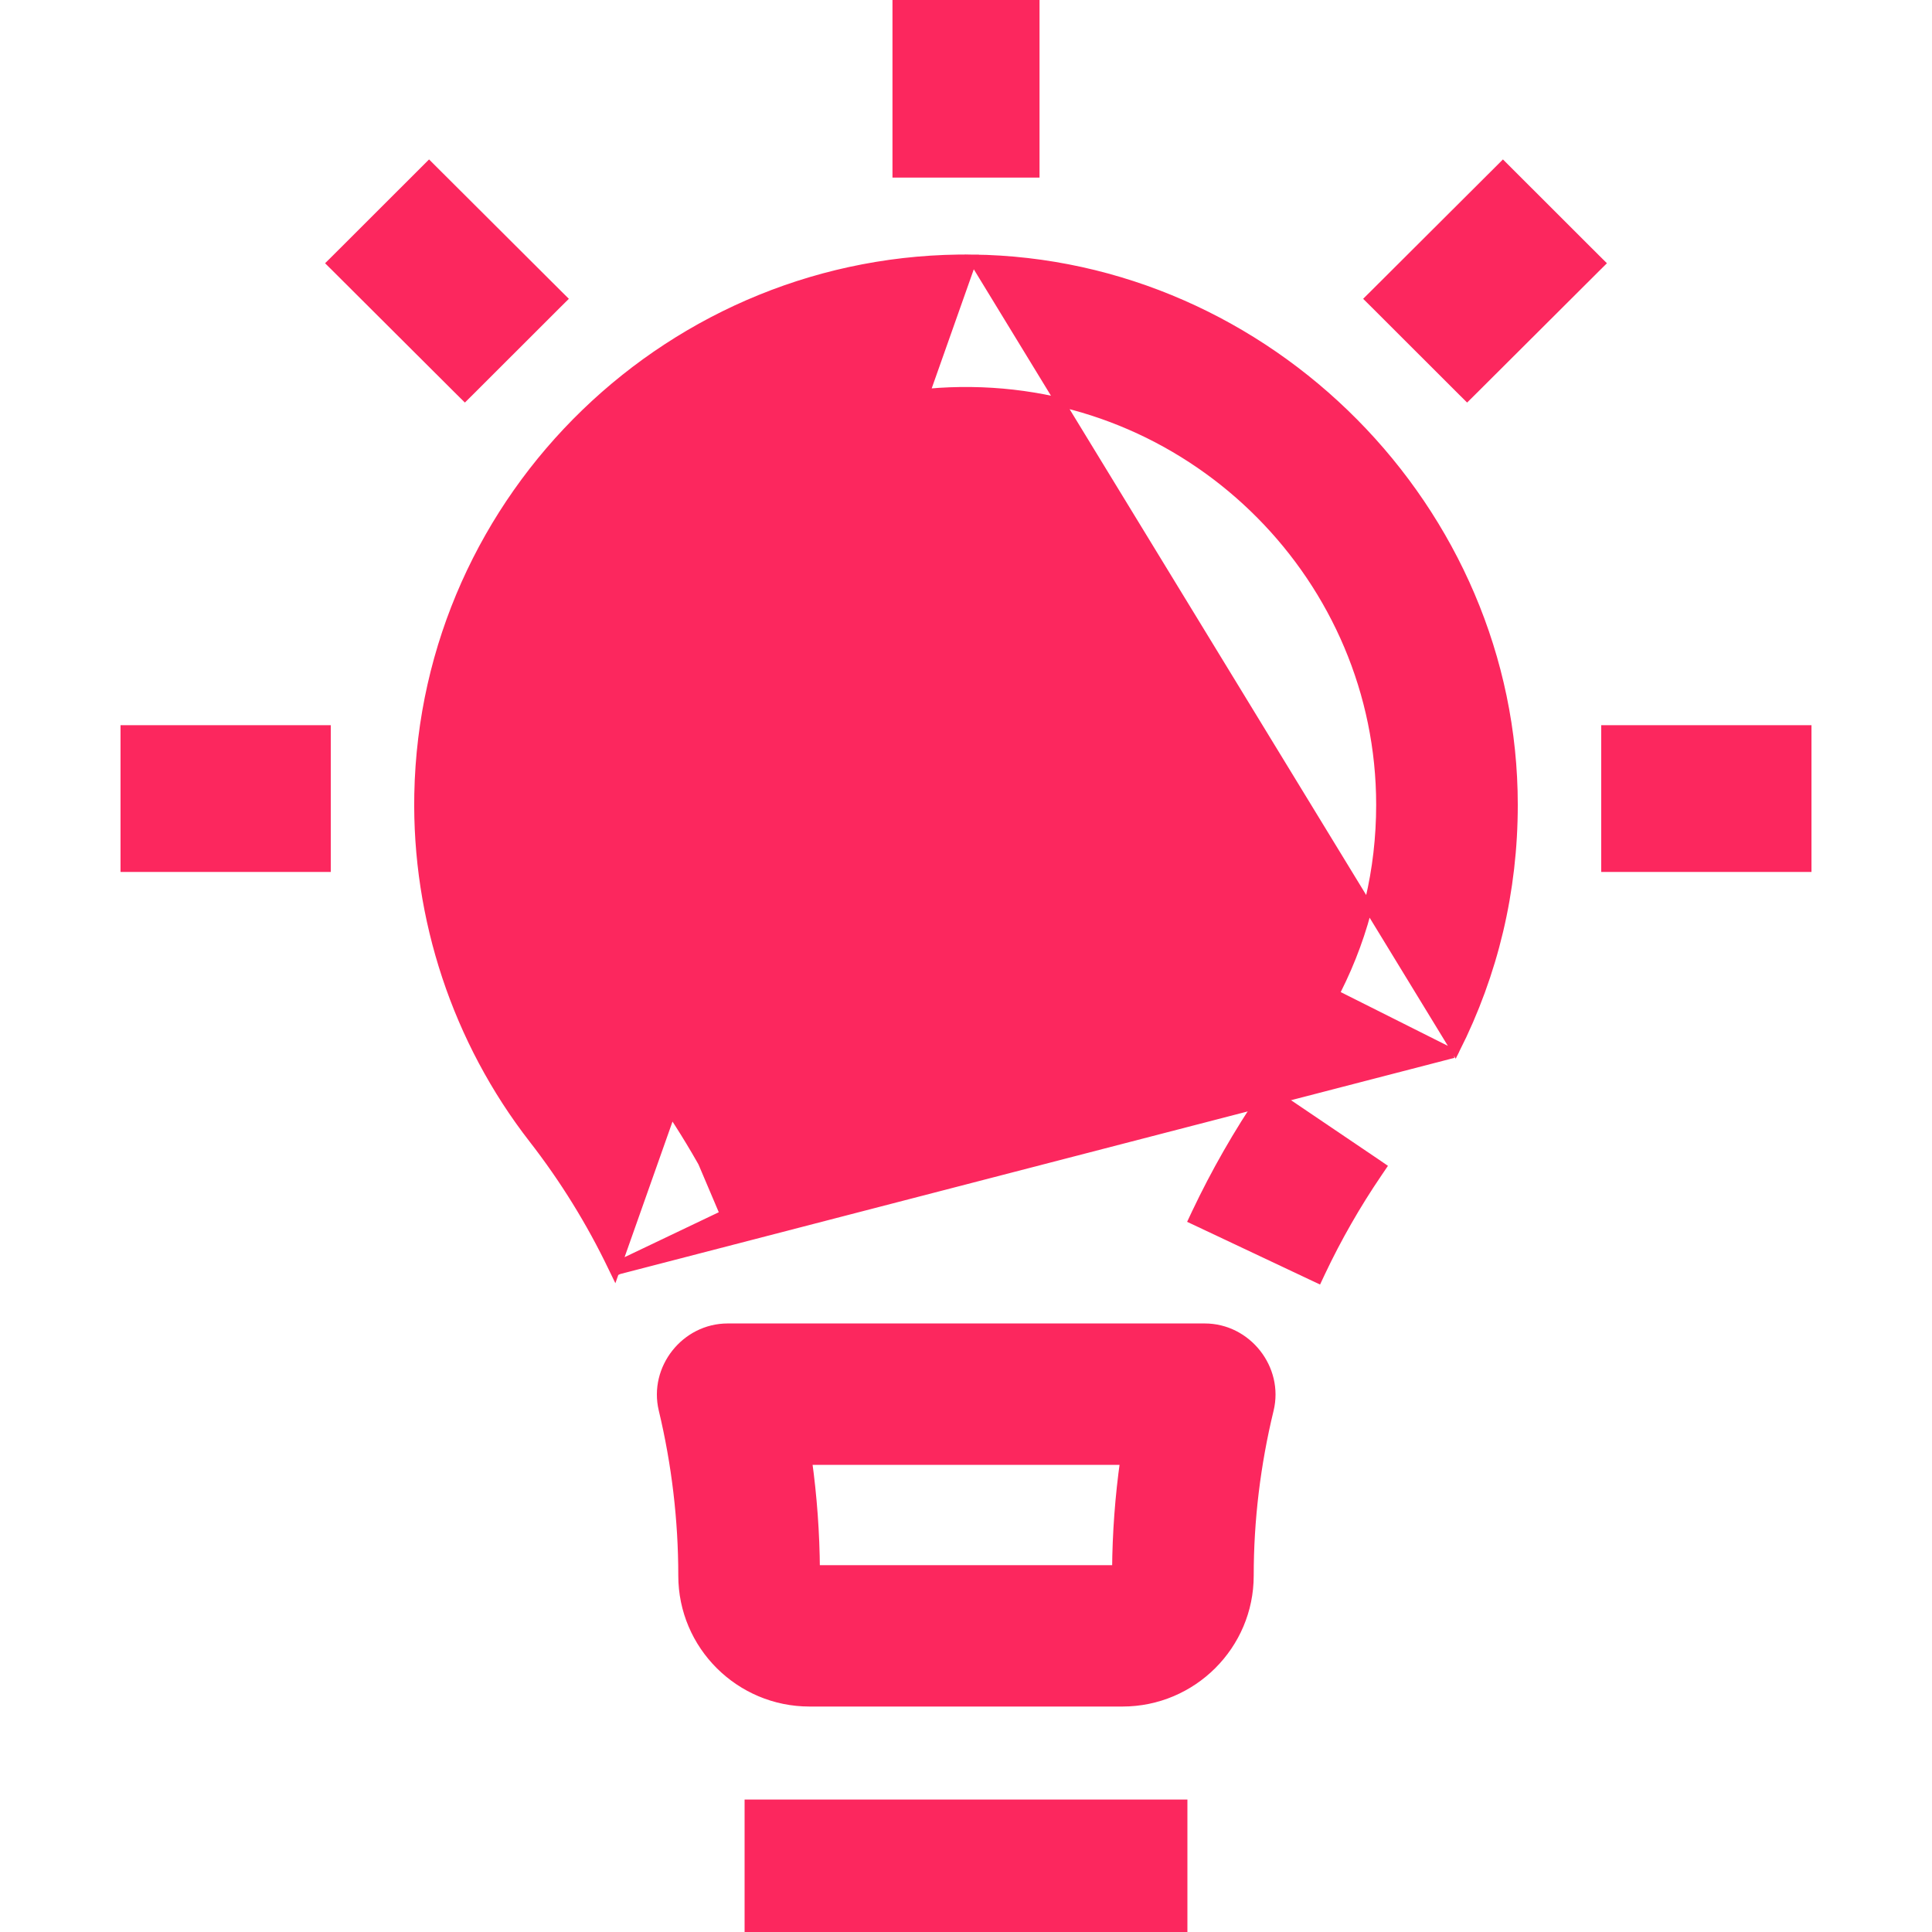 <svg width="50" height="50" viewBox="0 0 50 50" fill="none" xmlns="http://www.w3.org/2000/svg">
<g clip-path="url(#clip0_203_188)">
<path d="M19.5 46.687H19.385V46.802V50V50.115H19.5H30.5H30.615V50V46.802V46.687H30.5H19.5Z" fill="#FC275E" stroke="#FC275E" stroke-width="0.23"/>
<path d="M15.909 32.912L15.859 32.809C15.294 31.629 14.601 30.508 13.799 29.477C11.827 26.94 10.775 23.771 10.837 20.552C10.986 12.822 17.415 6.607 25.174 6.703L15.909 32.912ZM15.909 32.912L16.013 32.863M15.909 32.912L16.013 32.863M16.013 32.863L18.904 31.483L19.009 31.433L18.959 31.33C18.288 29.93 17.465 28.599 16.513 27.375C14.999 25.427 14.224 23.091 14.272 20.617C14.385 14.765 19.255 10.056 25.133 10.131L25.133 10.131C30.976 10.201 35.73 15.001 35.73 20.828C35.73 22.515 35.348 24.128 34.595 25.623L34.543 25.726L34.646 25.778L37.51 27.215L37.612 27.266M16.013 32.863L37.612 27.266M18.751 31.429L15.963 32.759L18.751 31.429ZM18.751 31.429C18.751 31.429 18.751 31.429 18.751 31.429L18.855 31.379L18.805 31.276L18.805 31.276C18.147 29.921 17.346 28.633 16.422 27.445C14.892 25.477 14.109 23.115 14.157 20.615L18.751 31.429ZM37.612 27.266L37.664 27.163M37.612 27.266L37.664 27.163M37.664 27.163C38.66 25.186 39.165 23.055 39.165 20.828C39.165 13.19 32.825 6.795 25.174 6.703L37.664 27.163Z" fill="#FC275E" stroke="#FC275E" stroke-width="0.23"/>
<path d="M33.955 32.98L34.091 33.044L34.155 32.908C34.575 32.02 35.071 31.154 35.628 30.335L35.712 30.211L35.588 30.126L32.935 28.332L32.811 28.248L32.727 28.372C32.069 29.339 31.484 30.363 30.986 31.413L30.922 31.549L31.058 31.613L33.955 32.98Z" fill="#FC275E" stroke="#FC275E" stroke-width="0.3"/>
<path d="M17.161 36.479L17.161 36.479C17.498 37.887 17.669 39.333 17.669 40.777V40.778C17.669 42.583 19.141 44.05 20.95 44.05H29.05C30.859 44.05 32.331 42.582 32.331 40.778C32.331 39.341 32.505 37.897 32.848 36.485C33.107 35.422 32.275 34.366 31.179 34.366H18.832C17.738 34.366 16.907 35.417 17.161 36.479ZM29.105 37.795C28.973 38.734 28.903 39.678 28.896 40.622H21.104C21.097 39.677 21.029 38.732 20.899 37.795H29.105Z" fill="#FC275E" stroke="#FC275E" stroke-width="0.23"/>
<path d="M23.397 -0.15H23.247V0V4.296V4.446H23.397H26.603H26.753V4.296V0V-0.15H26.603H23.397Z" fill="#FC275E" stroke="#FC275E" stroke-width="0.3"/>
<path d="M11.925 10.102L12.031 10.207L12.137 10.102L14.402 7.839L14.509 7.733L14.402 7.627L11.21 4.444L11.104 4.338L10.998 4.444L8.733 6.707L8.626 6.813L8.733 6.919L11.925 10.102Z" fill="#FC275E" stroke="#FC275E" stroke-width="0.3"/>
<path d="M3.419 18.918H3.269V19.068V22.266V22.416H3.419H8.261H8.411V22.266V19.068V18.918H8.261H3.419Z" fill="#FC275E" stroke="#FC275E" stroke-width="0.3"/>
<path d="M41.739 18.918H41.589V19.068V22.266V22.416H41.739H46.581H46.731V22.266V19.068V18.918H46.581H41.739Z" fill="#FC275E" stroke="#FC275E" stroke-width="0.3"/>
<path d="M37.863 10.102L37.969 10.207L38.075 10.102L41.267 6.919L41.374 6.813L41.267 6.707L39.002 4.444L38.896 4.338L38.79 4.444L35.598 7.627L35.491 7.733L35.598 7.839L37.863 10.102Z" fill="#FC275E" stroke="#FC275E" stroke-width="0.3"/>
<g clip-path="url(#clip1_203_188)">
<path d="M20.651 25.945L20.651 25.945C20.655 25.953 20.658 25.959 20.666 25.964C20.674 25.97 20.693 25.98 20.735 25.982C21.27 26.007 21.701 26.131 22.044 26.23L22.045 26.23C22.344 26.317 22.539 26.368 22.695 26.365C22.844 26.362 22.958 26.309 23.094 26.173C23.216 26.052 23.268 25.931 23.28 25.799C23.291 25.664 23.261 25.513 23.211 25.33C23.194 25.266 23.174 25.199 23.153 25.128C23.054 24.793 22.929 24.371 22.902 23.815C22.9 23.764 22.887 23.746 22.88 23.74C22.854 23.723 22.816 23.714 22.769 23.715C22.721 23.717 22.668 23.73 22.62 23.752C22.522 23.799 22.458 23.878 22.467 23.971C22.485 24.146 22.442 24.32 22.309 24.419C22.174 24.517 21.968 24.527 21.689 24.417C21.564 24.369 21.469 24.343 21.399 24.337C21.329 24.331 21.295 24.346 21.279 24.364C21.262 24.384 21.25 24.421 21.258 24.493L20.651 25.945ZM20.651 25.945C20.639 25.919 20.632 25.88 20.637 25.833C20.641 25.786 20.655 25.736 20.677 25.69C20.724 25.598 20.799 25.538 20.891 25.547L20.891 25.547C21.073 25.565 21.246 25.52 21.343 25.385C21.439 25.249 21.445 25.042 21.338 24.768L20.651 25.945ZM26.191 24.933C26.286 24.597 26.391 24.227 26.413 23.782C26.413 23.782 26.413 23.782 26.413 23.782L26.463 23.785L26.191 24.933ZM26.191 24.933C26.169 25.009 26.148 25.083 26.128 25.156M26.191 24.933L26.128 25.156M26.128 25.156C26.028 25.531 25.97 25.873 26.121 26.227M26.128 25.156L26.121 26.227M26.121 26.227C25.799 26.315 25.41 26.364 25 26.364C24.59 26.364 24.201 26.315 23.879 26.227C24.03 25.873 23.972 25.53 23.872 25.156C23.852 25.083 23.831 25.008 23.809 24.932C23.714 24.596 23.609 24.226 23.587 23.782C23.579 23.606 23.522 23.448 23.425 23.323C23.448 23.022 23.549 22.811 23.67 22.594C23.686 22.565 23.702 22.536 23.719 22.506C23.819 22.329 23.926 22.14 24.004 21.893C24.106 21.998 24.217 22.101 24.356 22.182C24.523 22.279 24.728 22.343 25 22.343C25.272 22.343 25.477 22.279 25.644 22.182C25.783 22.101 25.894 21.998 25.996 21.893C26.074 22.139 26.181 22.329 26.281 22.506C26.297 22.535 26.314 22.565 26.33 22.594C26.451 22.811 26.552 23.023 26.575 23.323L26.121 26.227ZM20.14 25.255L20.181 25.284L20.036 26.249C20.161 26.501 20.405 26.652 20.703 26.667C21.157 26.689 21.526 26.794 21.855 26.89L21.859 26.891C22.134 26.97 22.411 27.05 22.684 27.05C22.932 27.05 23.177 26.984 23.419 26.799C23.854 26.96 24.416 27.05 25 27.05C25.584 27.05 26.146 26.96 26.581 26.799C26.823 26.984 27.068 27.05 27.316 27.05C27.589 27.05 27.866 26.97 28.141 26.891L28.145 26.89C28.474 26.794 28.843 26.689 29.297 26.667C29.595 26.652 29.839 26.501 29.964 26.249C30.11 25.951 30.066 25.553 29.86 25.255C29.73 25.068 29.552 24.941 29.35 24.888C29.443 24.624 29.534 24.218 29.198 23.882C29.044 23.728 28.875 23.663 28.71 23.648C28.888 22.895 28.709 22.3 28.477 21.685C28.448 21.608 28.418 21.53 28.388 21.452C28.171 20.892 27.941 20.297 27.906 19.528C27.868 18.711 27.548 18.065 27.032 17.624C26.516 17.183 25.808 16.95 25 16.95C24.192 16.95 23.485 17.183 22.969 17.623C22.452 18.064 22.132 18.71 22.094 19.528C22.059 20.296 21.829 20.89 21.613 21.451C21.582 21.53 21.552 21.607 21.523 21.685C21.291 22.3 21.112 22.896 21.29 23.648C21.125 23.663 20.956 23.728 20.802 23.882C20.466 24.218 20.557 24.624 20.65 24.888C20.448 24.941 20.27 25.068 20.14 25.255ZM22.78 19.56L22.78 19.56C22.809 18.92 23.054 18.441 23.443 18.121C23.833 17.801 24.373 17.636 25 17.636C25.625 17.636 26.165 17.799 26.556 18.119C26.945 18.439 27.191 18.918 27.22 19.56C27.261 20.448 27.517 21.104 27.741 21.678C27.757 21.72 27.773 21.762 27.789 21.803C28.009 22.371 28.175 22.861 28.054 23.441C27.867 23.186 27.546 23.033 27.228 23.03C27.161 22.672 27.021 22.425 26.891 22.193C26.885 22.182 26.879 22.171 26.873 22.16C26.736 21.917 26.613 21.686 26.584 21.345C26.638 21.304 26.698 21.261 26.761 21.217L26.761 21.217C27.154 20.939 27.101 20.357 26.7 20.14C26.841 19.75 26.806 19.325 26.647 18.992C26.483 18.648 26.182 18.396 25.8 18.396C25.464 18.396 25.176 18.595 25 18.898C24.824 18.595 24.536 18.396 24.2 18.396C23.816 18.396 23.515 18.649 23.352 18.995C23.194 19.328 23.16 19.752 23.3 20.14C22.899 20.357 22.846 20.938 23.239 21.217L23.268 21.176L23.239 21.217C23.302 21.261 23.362 21.304 23.416 21.345C23.387 21.685 23.264 21.917 23.127 22.16C23.121 22.171 23.115 22.182 23.109 22.193C22.979 22.425 22.839 22.672 22.772 23.03C22.454 23.033 22.133 23.186 21.946 23.441C21.825 22.861 21.991 22.371 22.211 21.803C22.227 21.762 22.243 21.72 22.259 21.678C22.483 21.104 22.739 20.448 22.78 19.56ZM29.349 25.945L29.349 25.945C29.345 25.953 29.342 25.959 29.334 25.964C29.326 25.97 29.307 25.98 29.265 25.982C28.73 26.007 28.299 26.131 27.956 26.23L27.955 26.23C27.656 26.317 27.461 26.368 27.305 26.365C27.156 26.362 27.042 26.309 26.906 26.173L26.871 26.209L26.906 26.173C26.784 26.051 26.732 25.931 26.72 25.799C26.708 25.664 26.738 25.513 26.789 25.33C26.806 25.267 26.826 25.2 26.847 25.129C26.946 24.794 27.071 24.372 27.098 23.815C27.1 23.771 27.11 23.75 27.122 23.739C27.135 23.727 27.16 23.715 27.219 23.715C27.291 23.715 27.377 23.741 27.44 23.788C27.503 23.834 27.54 23.896 27.533 23.971L27.533 23.971C27.514 24.153 27.56 24.326 27.696 24.423C27.831 24.518 28.038 24.524 28.311 24.417C28.425 24.372 28.517 24.346 28.587 24.338C28.658 24.329 28.696 24.341 28.715 24.358C28.733 24.375 28.748 24.408 28.742 24.479C28.737 24.548 28.711 24.643 28.662 24.768C28.553 25.047 28.562 25.254 28.661 25.388C28.759 25.522 28.933 25.564 29.109 25.547C29.201 25.537 29.276 25.598 29.322 25.69C29.345 25.736 29.359 25.786 29.363 25.833C29.367 25.88 29.361 25.919 29.349 25.945ZM25 20.57C25.424 20.57 25.863 20.627 26.275 20.721C25.904 20.994 25.701 21.206 25.556 21.359C25.534 21.383 25.513 21.404 25.493 21.425C25.412 21.508 25.35 21.564 25.279 21.601C25.209 21.638 25.125 21.657 25 21.657C24.875 21.657 24.791 21.638 24.721 21.601C24.65 21.564 24.588 21.508 24.507 21.425C24.487 21.404 24.467 21.383 24.445 21.359C24.299 21.206 24.097 20.994 23.725 20.721C24.134 20.627 24.575 20.57 25 20.57ZM23.899 19.629C23.899 19.466 23.943 19.327 24.005 19.229C24.068 19.128 24.142 19.082 24.2 19.082C24.258 19.082 24.332 19.128 24.395 19.229C24.457 19.327 24.501 19.466 24.501 19.629C24.501 19.73 24.485 19.826 24.454 19.91C24.297 19.925 24.118 19.949 23.972 19.973C23.925 19.876 23.899 19.756 23.899 19.629ZM25.499 19.629C25.499 19.466 25.543 19.327 25.605 19.229C25.668 19.128 25.742 19.082 25.8 19.082C25.858 19.082 25.932 19.128 25.995 19.229C26.057 19.327 26.101 19.466 26.101 19.629C26.101 19.756 26.075 19.876 26.028 19.973C25.883 19.949 25.704 19.925 25.546 19.91C25.515 19.826 25.499 19.73 25.499 19.629Z" fill="#FC275E" stroke="#FC275E" stroke-width="0.1"/>
</g>
</g>
<defs>
<clipPath id="clip0_203_188">
<rect width="50" height="50" fill="white"/>
</clipPath>
<clipPath id="clip1_203_188">
<rect width="10" height="10" fill="white" transform="translate(20 17)"/>
</clipPath>
</defs>
</svg>
